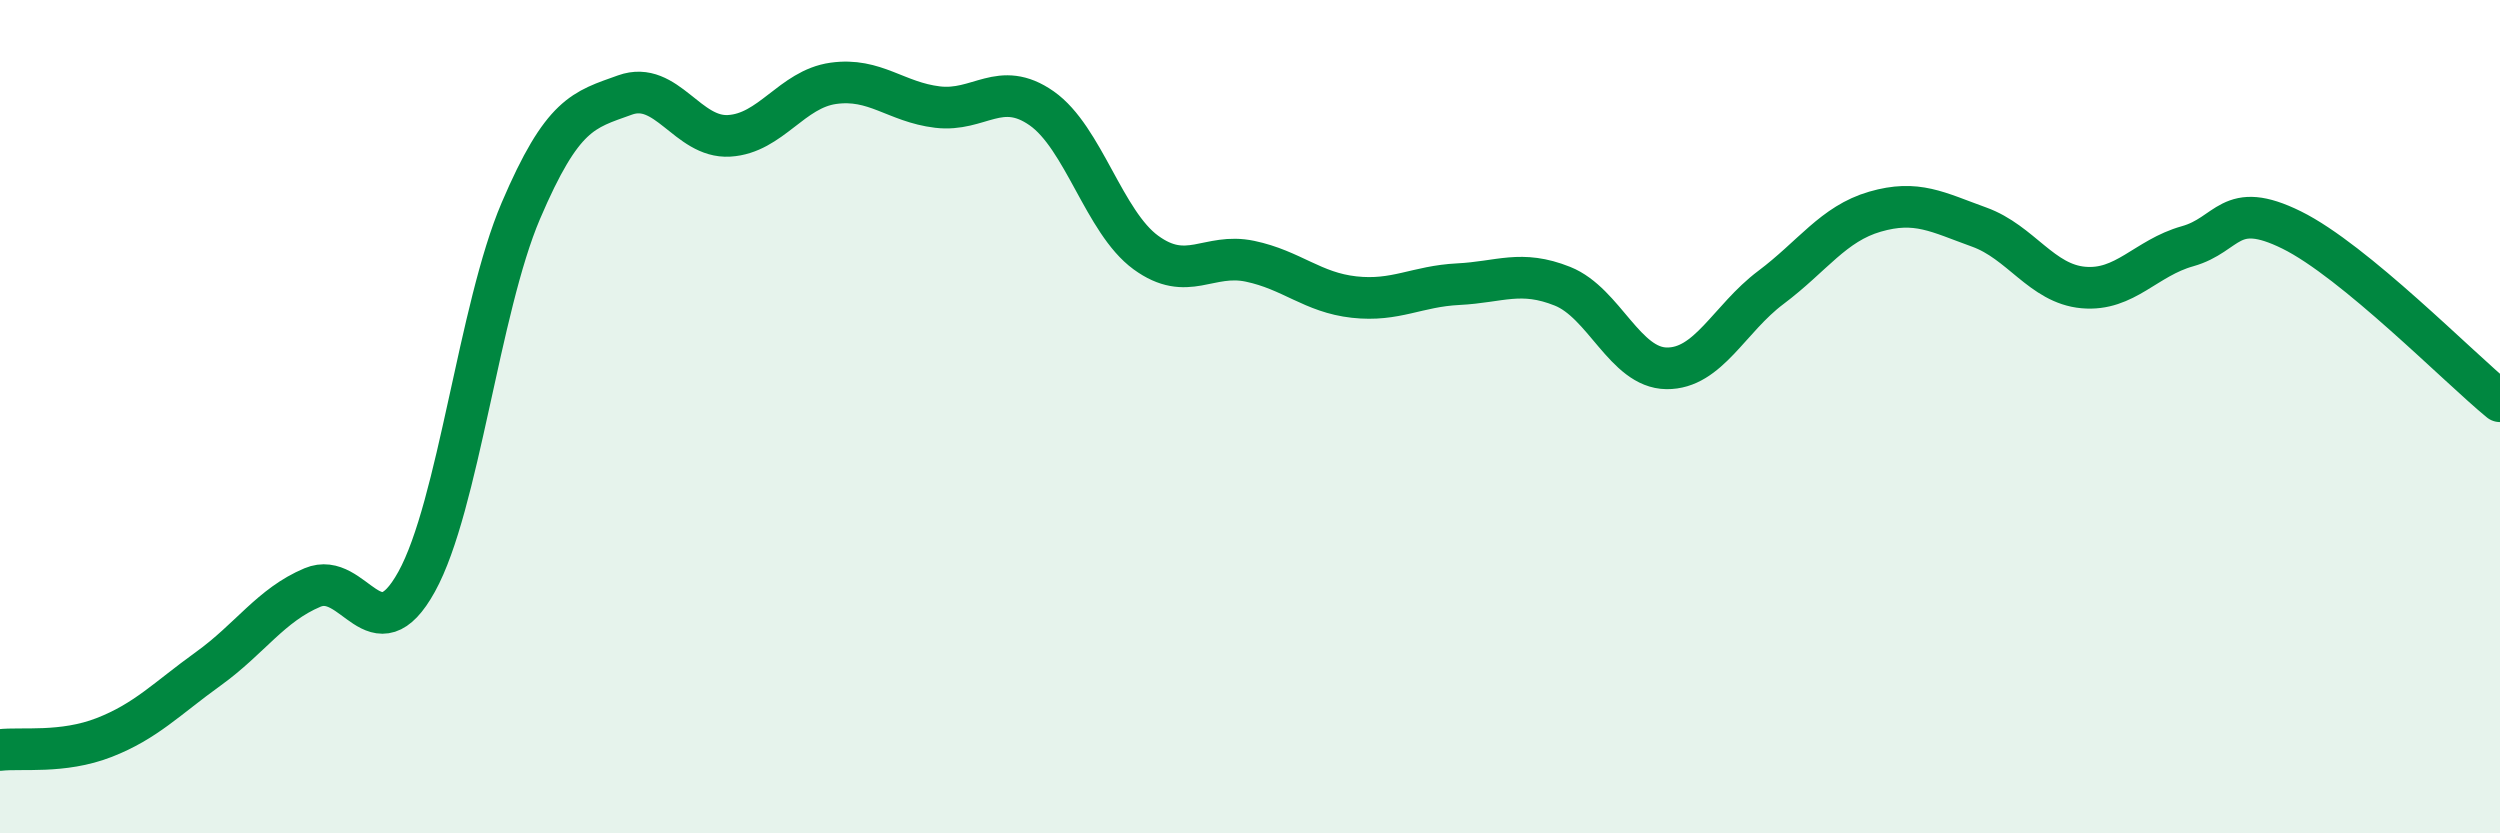 
    <svg width="60" height="20" viewBox="0 0 60 20" xmlns="http://www.w3.org/2000/svg">
      <path
        d="M 0,18 C 0.5,17.94 1.5,18.09 2.5,17.7 C 3.5,17.31 4,16.77 5,16.05 C 6,15.33 6.5,14.52 7.5,14.1 C 8.5,13.68 9,15.77 10,13.96 C 11,12.15 11.5,7.4 12.5,5.06 C 13.5,2.72 14,2.64 15,2.28 C 16,1.92 16.5,3.32 17.5,3.26 C 18.5,3.2 19,2.14 20,2 C 21,1.86 21.5,2.45 22.5,2.57 C 23.5,2.69 24,1.9 25,2.6 C 26,3.3 26.5,5.33 27.5,6.06 C 28.5,6.79 29,6.06 30,6.27 C 31,6.48 31.5,7.02 32.5,7.13 C 33.5,7.24 34,6.87 35,6.82 C 36,6.77 36.5,6.47 37.5,6.87 C 38.5,7.27 39,8.83 40,8.84 C 41,8.85 41.5,7.65 42.5,6.9 C 43.5,6.15 44,5.37 45,5.08 C 46,4.79 46.5,5.09 47.5,5.45 C 48.5,5.81 49,6.81 50,6.9 C 51,6.99 51.5,6.19 52.5,5.91 C 53.5,5.63 53.5,4.78 55,5.52 C 56.5,6.26 59,8.81 60,9.63L60 20L0 20Z"
        fill="#008740"
        opacity="0.1"
        stroke-linecap="round"
        stroke-linejoin="round"
      />
      <path
        d="M 0,18 C 0.5,17.94 1.5,18.09 2.5,17.7 C 3.5,17.31 4,16.77 5,16.05 C 6,15.33 6.5,14.52 7.5,14.1 C 8.5,13.68 9,15.77 10,13.96 C 11,12.15 11.5,7.4 12.5,5.06 C 13.5,2.72 14,2.64 15,2.28 C 16,1.92 16.5,3.32 17.5,3.26 C 18.5,3.2 19,2.14 20,2 C 21,1.86 21.5,2.45 22.5,2.57 C 23.5,2.69 24,1.9 25,2.6 C 26,3.3 26.5,5.33 27.5,6.06 C 28.5,6.79 29,6.06 30,6.27 C 31,6.48 31.5,7.02 32.5,7.13 C 33.5,7.24 34,6.87 35,6.82 C 36,6.77 36.5,6.47 37.5,6.87 C 38.5,7.27 39,8.83 40,8.84 C 41,8.85 41.5,7.65 42.5,6.9 C 43.5,6.15 44,5.37 45,5.08 C 46,4.79 46.5,5.09 47.5,5.45 C 48.5,5.81 49,6.81 50,6.9 C 51,6.99 51.5,6.19 52.5,5.91 C 53.5,5.63 53.5,4.78 55,5.52 C 56.5,6.26 59,8.81 60,9.63"
        stroke="#008740"
        stroke-width="1"
        fill="none"
        stroke-linecap="round"
        stroke-linejoin="round"
      />
    </svg>
  